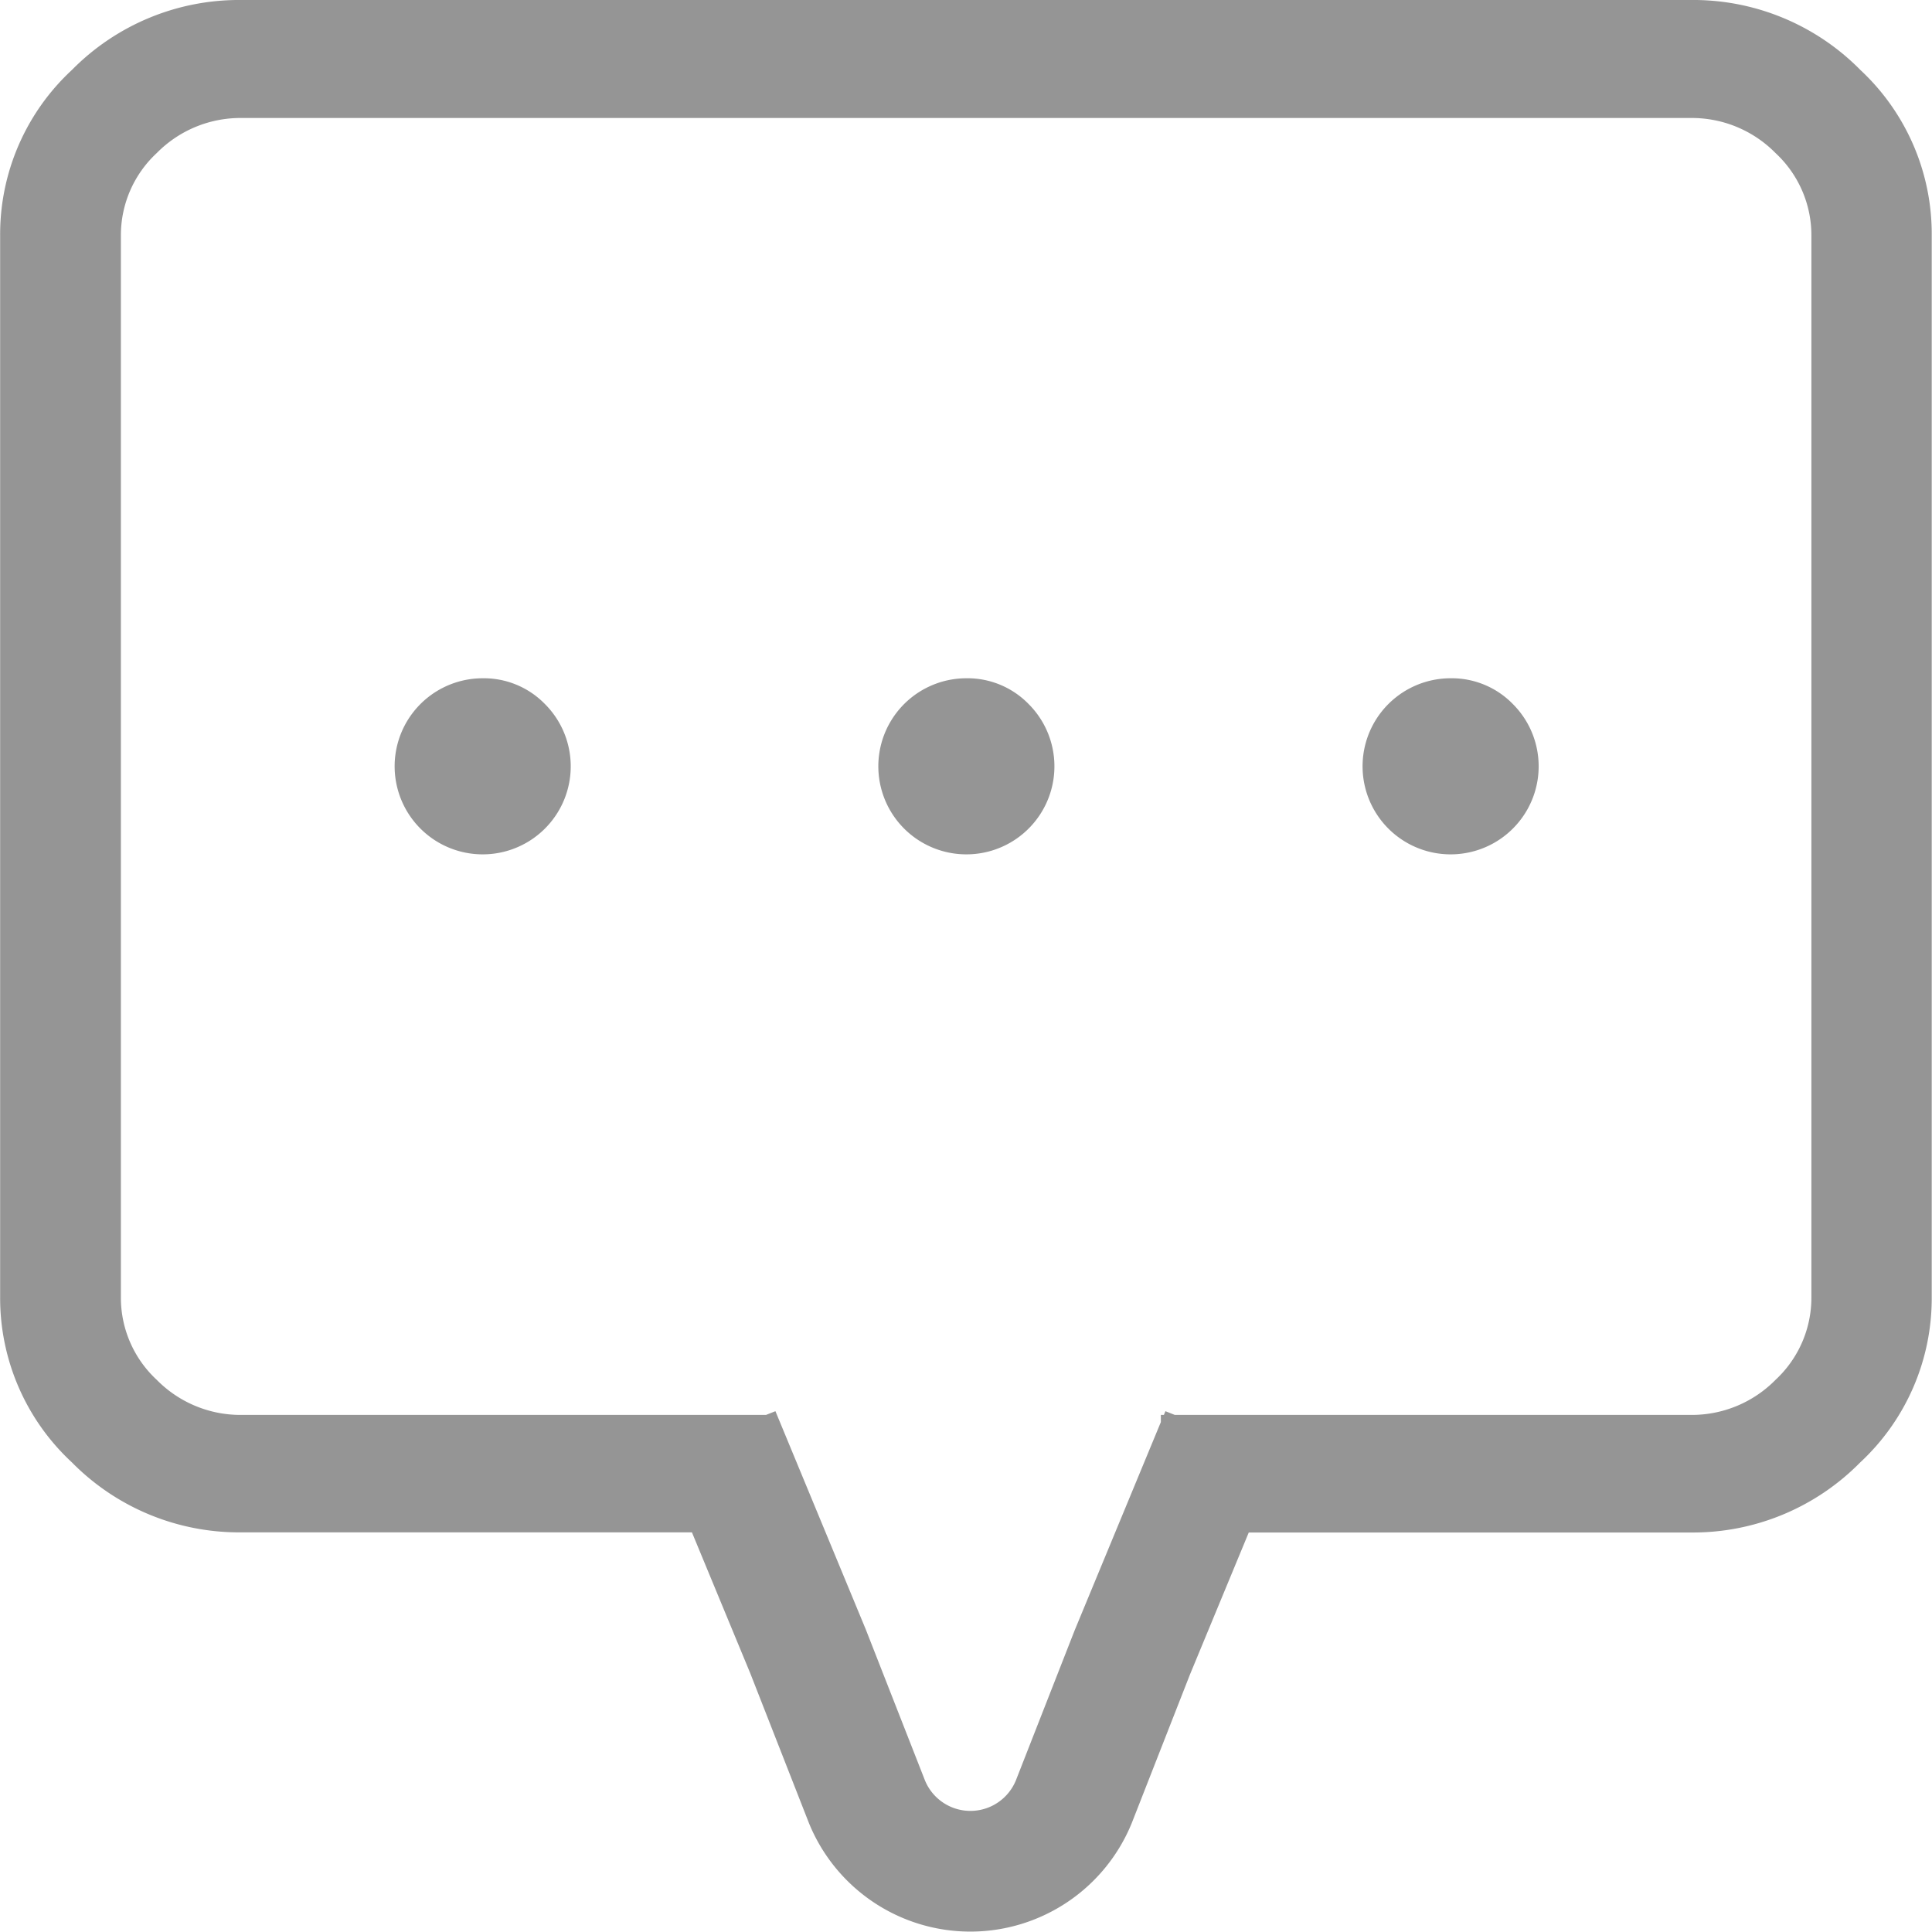 <svg xmlns="http://www.w3.org/2000/svg" width="14" height="14" viewBox="0 0 14 14"><defs><style>.a{fill:#959595;}</style></defs><path class="a" d="M508.64,287.9a.638.638,0,1,0,.454.187A.618.618,0,0,0,508.64,287.9Z" transform="translate(-501.64 -282.985)"/><path class="a" d="M469.7,287.9a.638.638,0,1,0,.454.187A.618.618,0,0,0,469.7,287.9Z" transform="translate(-466.205 -282.985)"/><path class="a" d="M450.895,232.424a1.7,1.7,0,0,0-1.23-.507h-10.5a1.7,1.7,0,0,0-1.23.507,1.623,1.623,0,0,0-.52,1.2v7.69a1.623,1.623,0,0,0,.52,1.2,1.7,1.7,0,0,0,1.23.507h3.263l.423,1.022.425,1.085a1.263,1.263,0,0,0,2.339,0l.422-1.077.426-1.029h3.2a1.7,1.7,0,0,0,1.23-.507,1.623,1.623,0,0,0,.519-1.2v-7.69A1.623,1.623,0,0,0,450.895,232.424Zm-.355,8.892a.812.812,0,0,1-.26.6.851.851,0,0,1-.615.254h-3.738l-.068-.027-.011.027h-.022v.052l-.625,1.51-.425,1.085a.356.356,0,0,1-.66,0l-.428-1.092-.655-1.582-.068.027h-3.8a.851.851,0,0,1-.615-.254.811.811,0,0,1-.26-.6v-7.69a.812.812,0,0,1,.26-.6.851.851,0,0,1,.615-.254h10.5a.851.851,0,0,1,.615.254.812.812,0,0,1,.26.6Z" transform="translate(-437.414 -231.917)"/><path class="a" d="M547.583,287.9a.638.638,0,1,0,.454.187A.618.618,0,0,0,547.583,287.9Z" transform="translate(-537.074 -282.985)"/></svg>